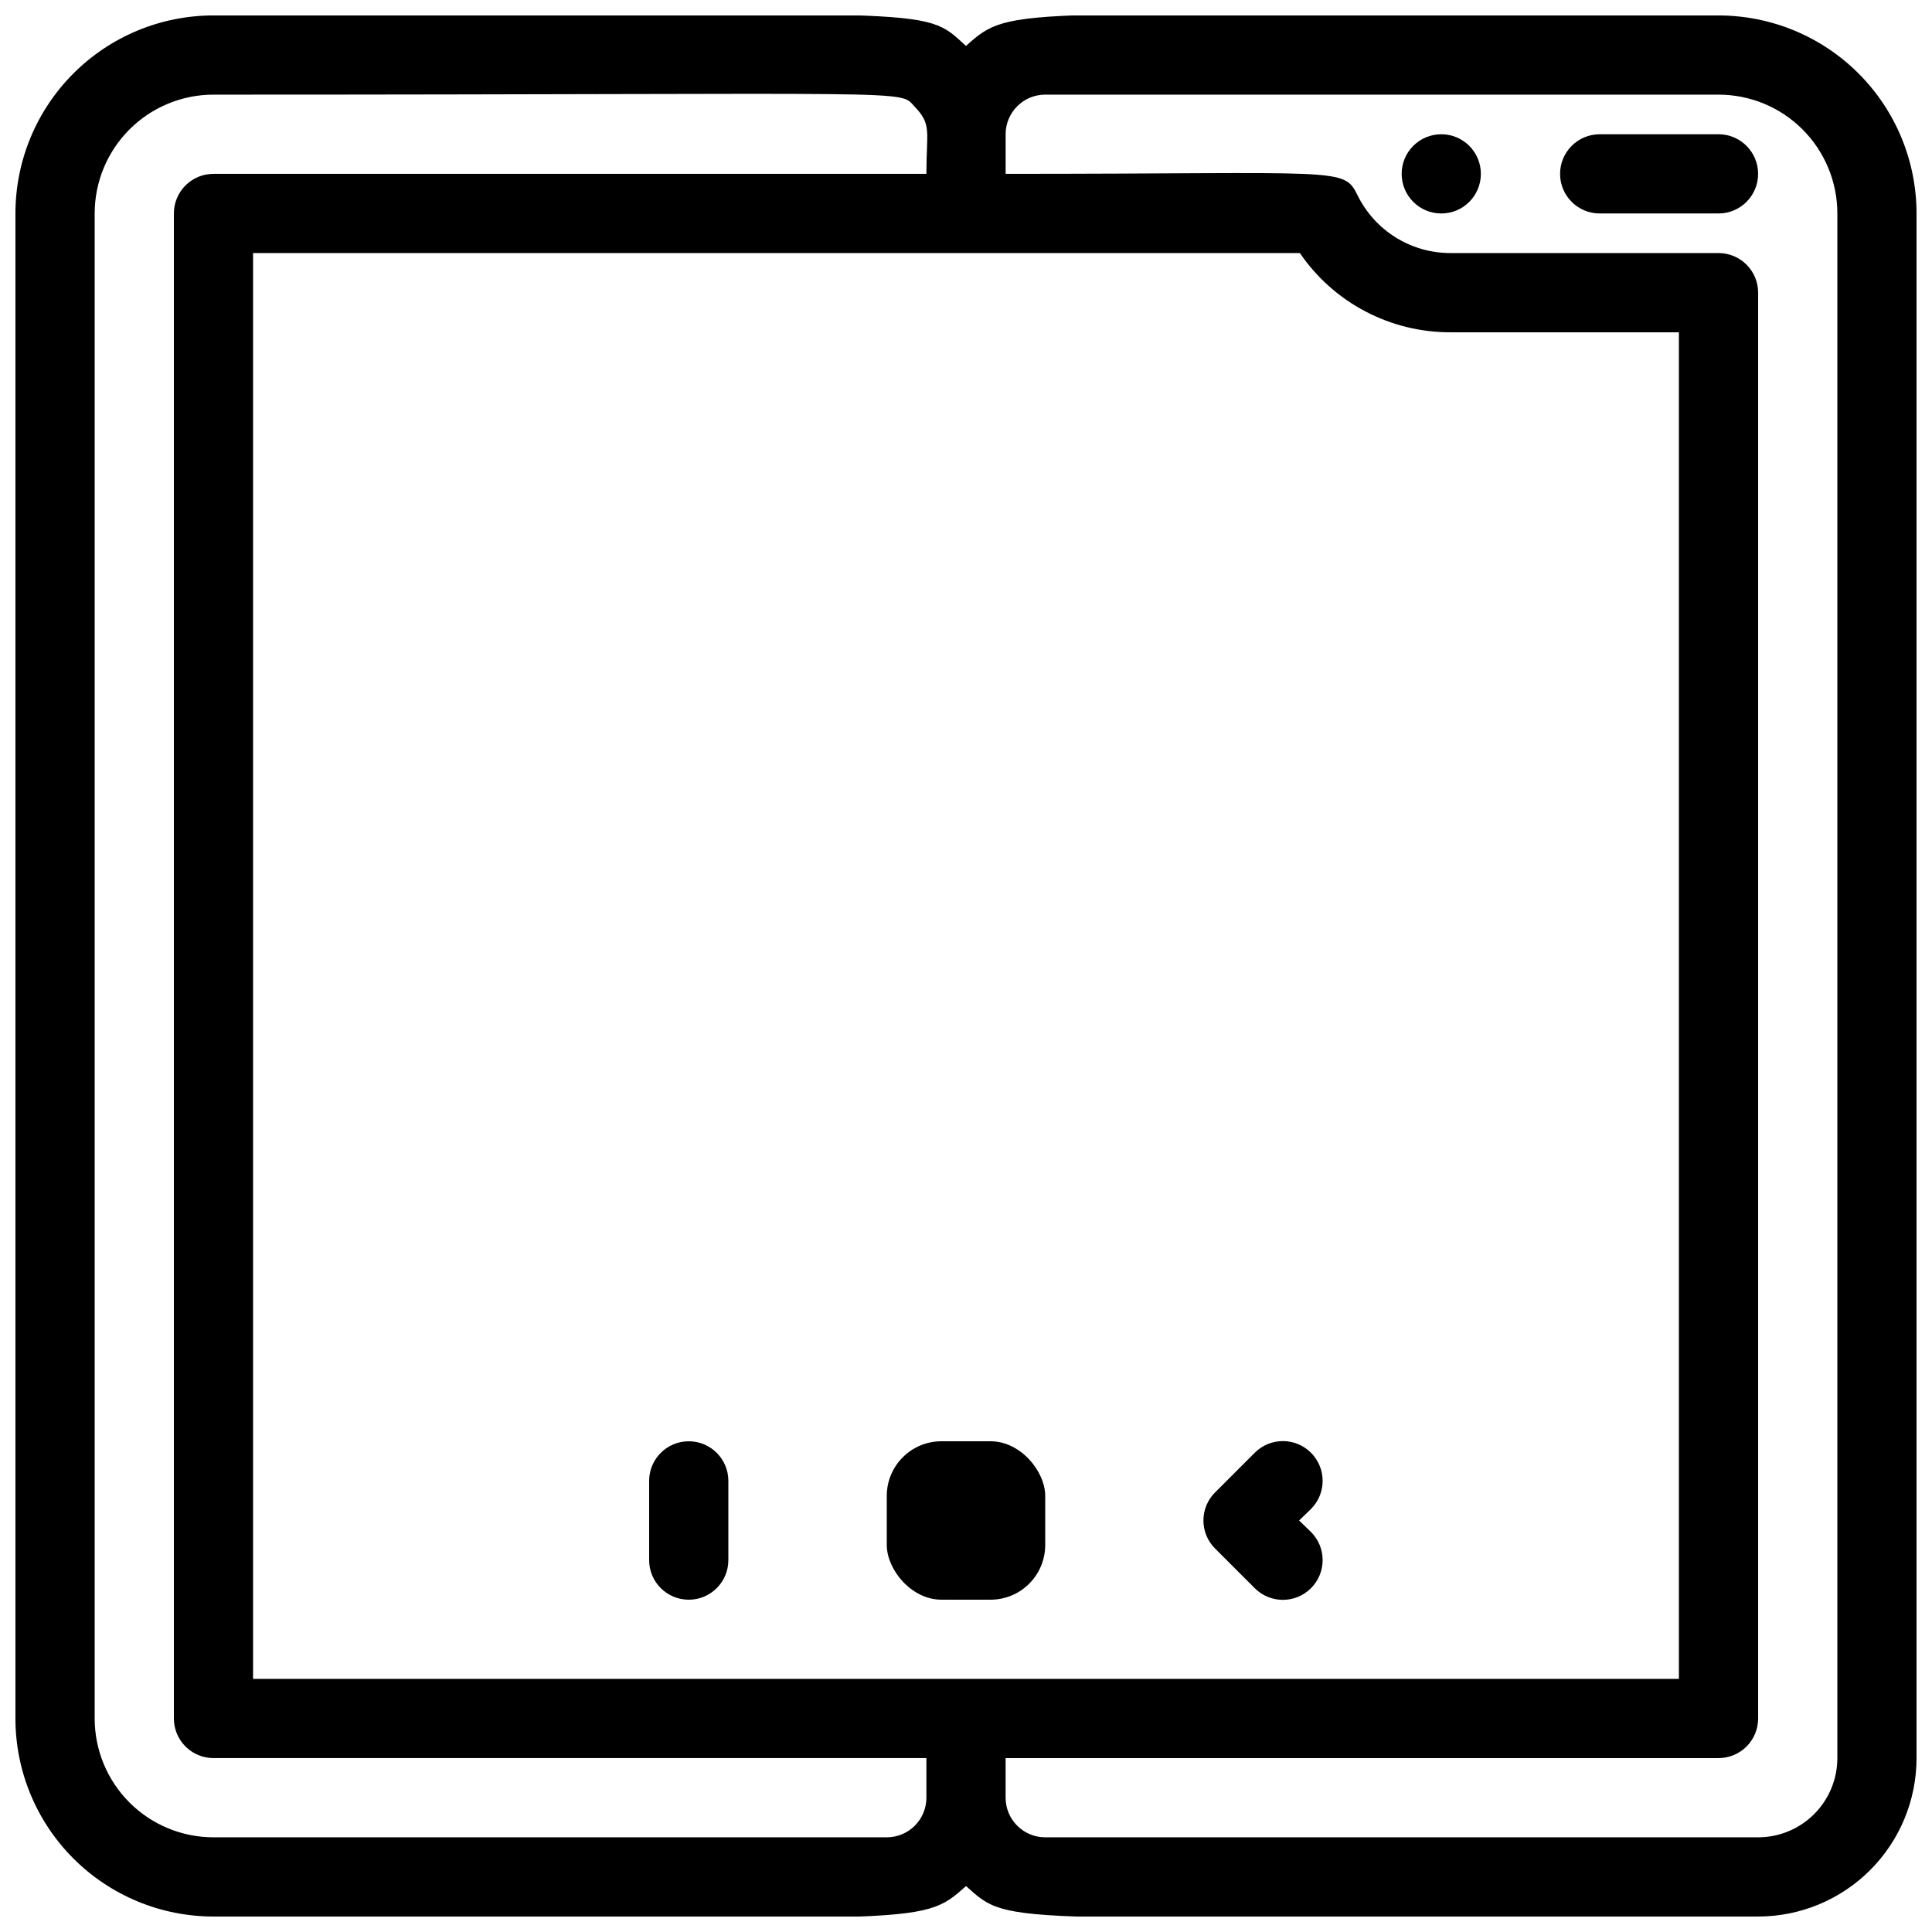 <?xml version="1.0" encoding="UTF-8"?>
<!-- Uploaded to: SVG Repo, www.svgrepo.com, Generator: SVG Repo Mixer Tools -->
<svg width="800px" height="800px" version="1.1" viewBox="144 144 512 512" xmlns="http://www.w3.org/2000/svg">
 <defs>
  <clipPath id="a">
   <path d="m148.09 148.09h503.81v503.81h-503.81z"/>
  </clipPath>
 </defs>
 <g clip-path="url(#a)">
  <path d="m599.42 148.09c-188.93 0-186.93-3.148-199.42 8.082-12.07-11.02-4.934-8.082-199.43-8.082-13.918 0-27.266 5.527-37.109 15.371s-15.371 23.191-15.371 37.109v398.85c0 13.918 5.527 27.27 15.371 37.109 9.844 9.844 23.191 15.371 37.109 15.371 189.45 0 186.93 3.148 199.43-8.082 12.387 11.125 6.926 8.082 209.92 8.082h-0.004c11.137 0 21.816-4.422 29.688-12.297 7.875-7.871 12.297-18.551 12.297-29.688v-409.34c0-13.918-5.527-27.266-15.371-37.109-9.84-9.844-23.191-15.371-37.109-15.371zm-110.94 62.977c9.02 13.199 24.004 21.062 39.988 20.992h60.457v356.86h-377.86v-377.86zm-109.47 419.84h-178.43c-8.352 0-16.359-3.316-22.266-9.223-5.906-5.902-9.223-13.914-9.223-22.266v-398.85c0-8.352 3.316-16.359 9.223-22.266s13.914-9.223 22.266-9.223c190.5 0 181.37-1.469 185.88 3.254 4.516 4.723 3.047 6.508 3.047 17.738h-188.93c-5.797 0-10.496 4.699-10.496 10.496v398.85c0 2.785 1.105 5.453 3.074 7.422s4.637 3.074 7.422 3.074h188.93v10.496c0 2.785-1.105 5.453-3.074 7.422s-4.641 3.074-7.422 3.074zm251.91-20.992h-0.004c0 5.57-2.211 10.906-6.148 14.844s-9.273 6.148-14.844 6.148h-188.93c-5.797 0-10.496-4.699-10.496-10.496v-10.496h188.93c2.785 0 5.453-1.105 7.422-3.074s3.074-4.637 3.074-7.422v-377.86c0-2.785-1.105-5.453-3.074-7.422s-4.637-3.074-7.422-3.074h-70.953c-5.121 0.023-10.148-1.391-14.508-4.082-4.363-2.688-7.879-6.547-10.156-11.137-3.777-7.664-3.777-5.773-93.309-5.773v-10.496c0-5.797 4.699-10.496 10.496-10.496h178.43c8.352 0 16.363 3.316 22.266 9.223 5.906 5.906 9.223 13.914 9.223 22.266z"/>
 </g>
 <path d="m525.95 179.58c-5.797 0-10.496 4.699-10.496 10.496s4.699 10.496 10.496 10.496 10.496-4.699 10.496-10.496-4.699-10.496-10.496-10.496z"/>
 <path d="m316.03 536.45v20.992c0 5.797 4.699 10.496 10.496 10.496s10.496-4.699 10.496-10.496v-20.992c0-5.797-4.699-10.496-10.496-10.496s-10.496 4.699-10.496 10.496z"/>
 <path d="m476.52 564.89c4.113 4.117 10.789 4.117 14.902 0 4.117-4.113 4.117-10.789 0-14.902l-3.148-3.043 3.148-3.043v-0.004c4.117-4.113 4.117-10.789 0-14.902-4.113-4.117-10.789-4.117-14.902 0l-10.496 10.496c-1.988 1.969-3.106 4.652-3.106 7.449 0 2.801 1.117 5.484 3.106 7.453z"/>
 <path d="m599.42 179.58h-31.488c-5.797 0-10.496 4.699-10.496 10.496s4.699 10.496 10.496 10.496h31.488c5.797 0 10.496-4.699 10.496-10.496s-4.699-10.496-10.496-10.496z"/>
 <path d="m393.49 525.95h13.016c8 0 14.484 8 14.484 14.484v13.016c0 8-6.484 14.484-14.484 14.484h-13.016c-8 0-14.484-8-14.484-14.484v-13.016c0-8 6.484-14.484 14.484-14.484z"/>
</svg>